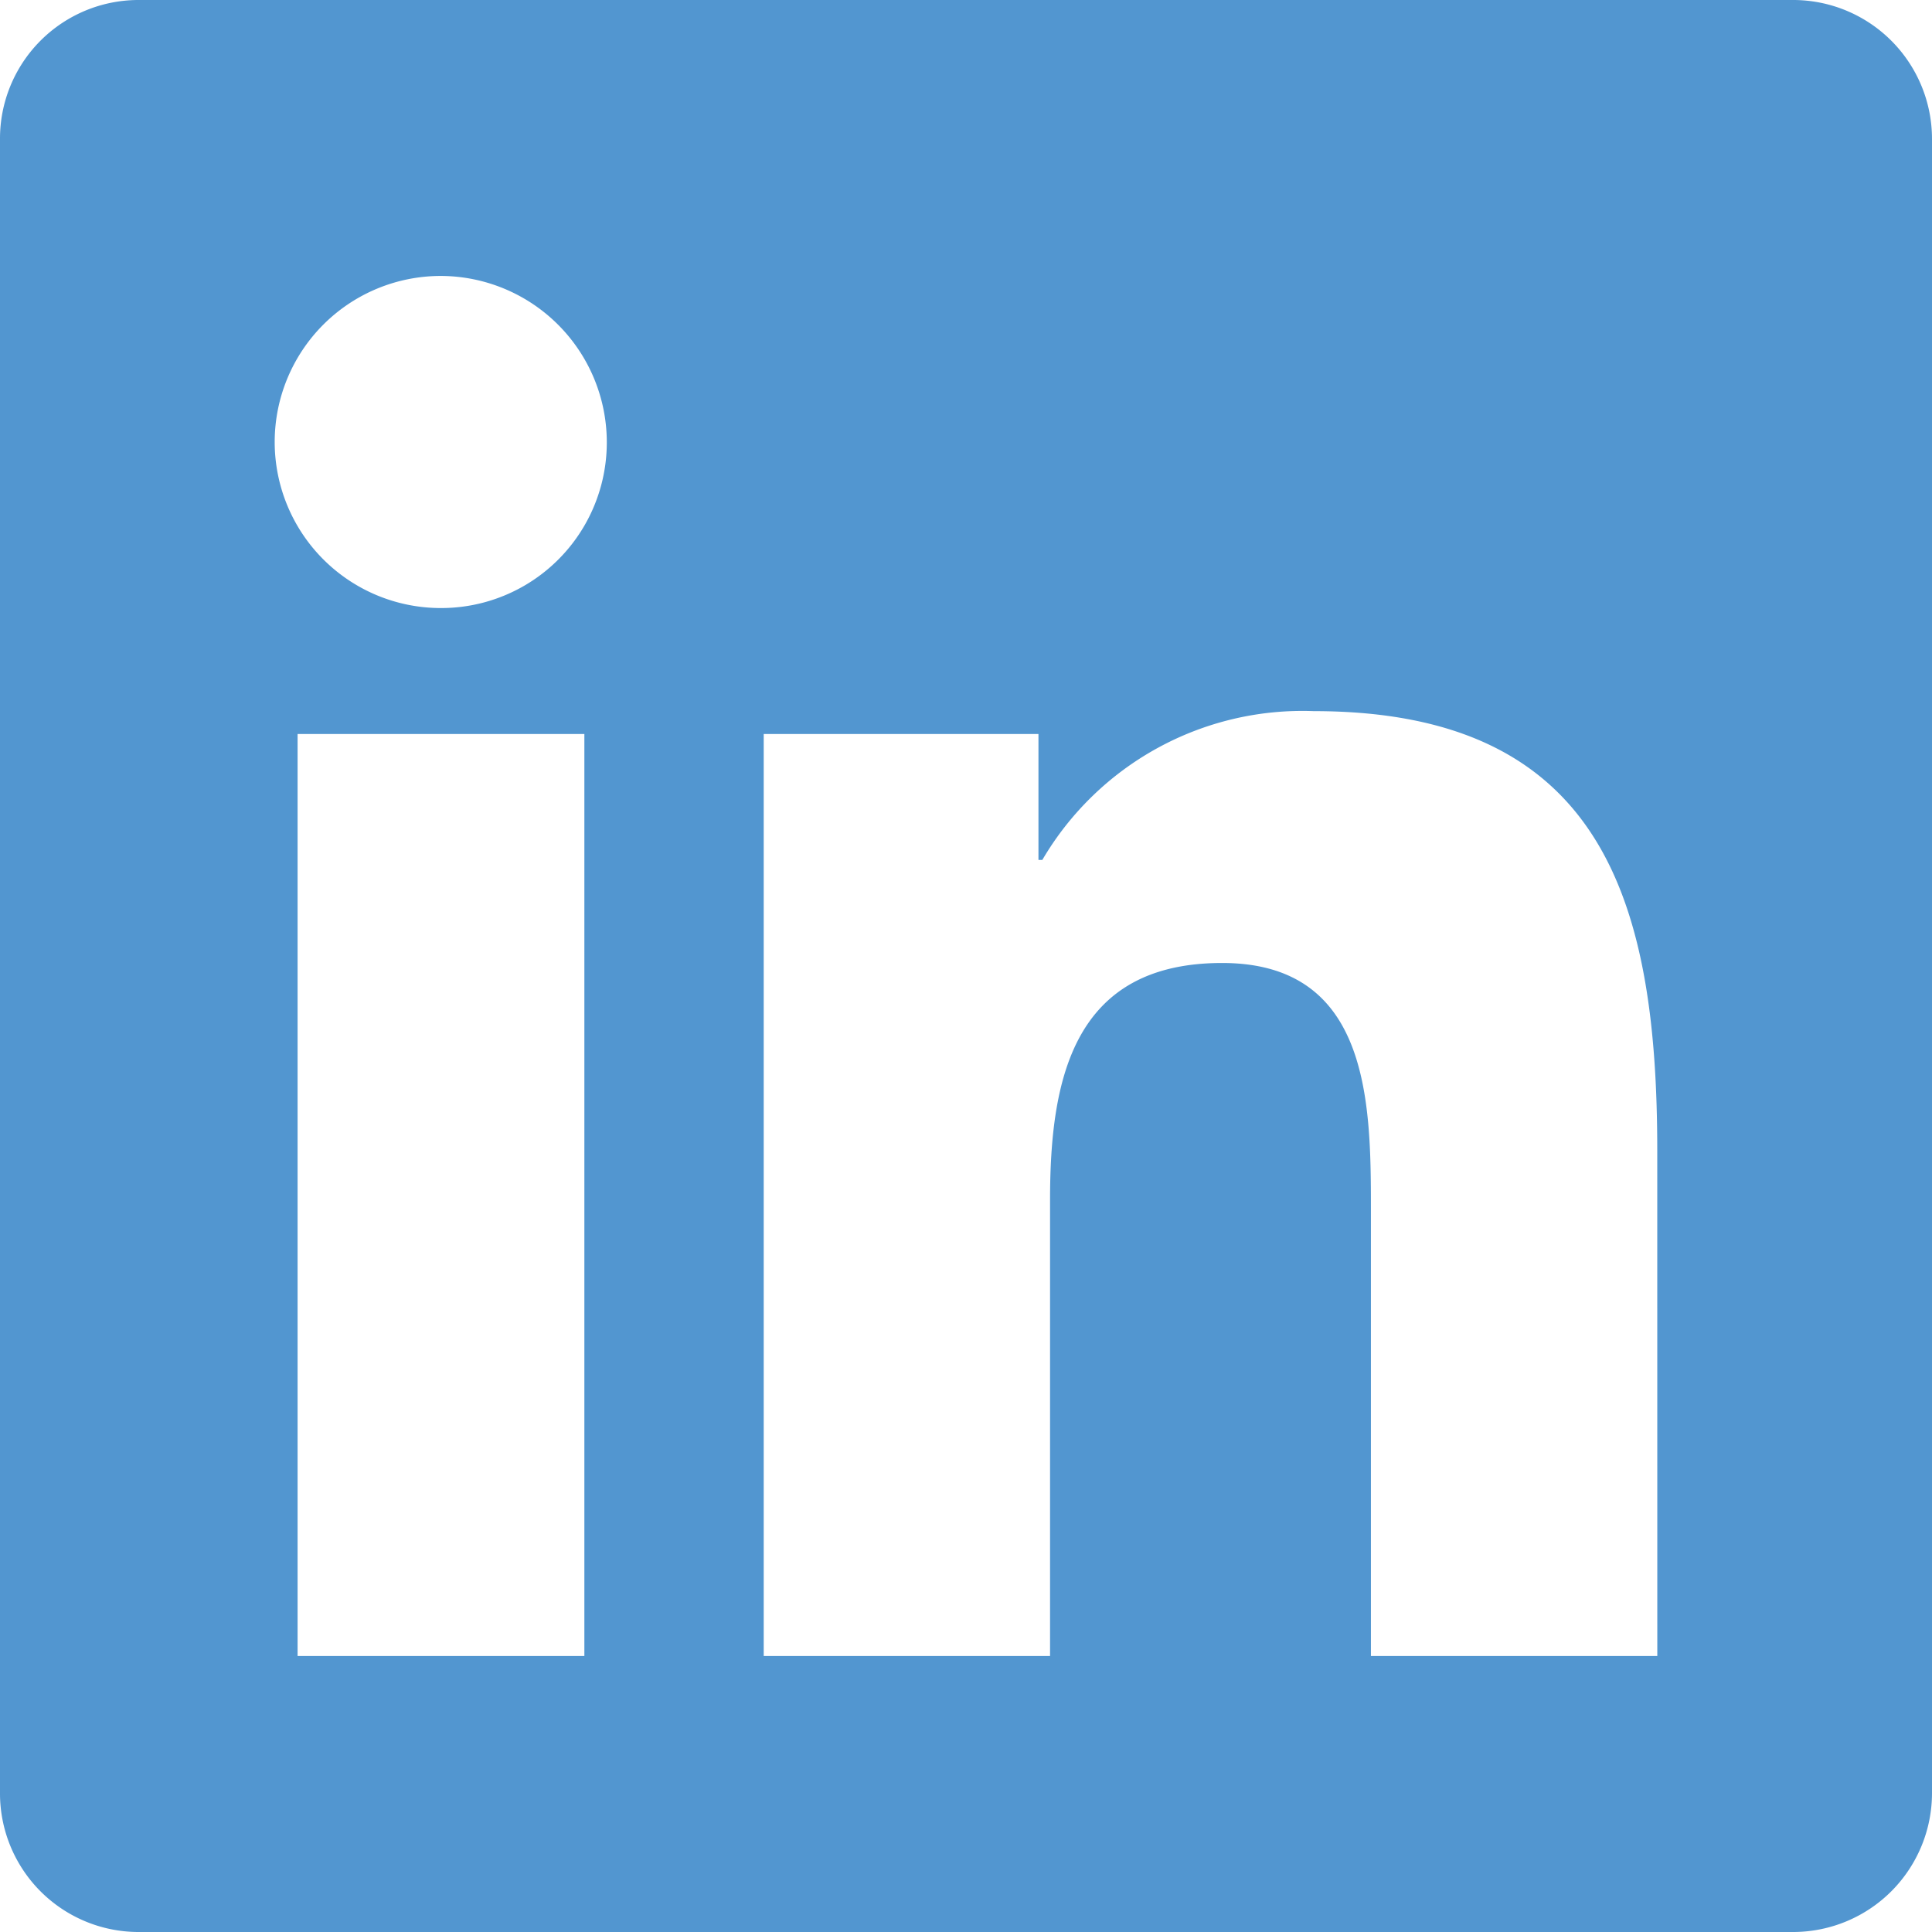 <svg xmlns="http://www.w3.org/2000/svg" width="38.5" height="38.5" viewBox="0 0 38.5 38.5">
  <path id="パス_152" data-name="パス 152" d="M16.5-35.75H-16.509a2.762,2.762,0,0,0-2.741,2.776V-.026A2.762,2.762,0,0,0-16.509,2.75H16.5A2.769,2.769,0,0,0,19.25-.026V-32.974A2.769,2.769,0,0,0,16.5-35.75Zm-24.114,33H-13.32V-21.123h5.715V-2.75Zm-2.853-20.883a3.31,3.31,0,0,1-3.309-3.309,3.31,3.31,0,0,1,3.309-3.309,3.316,3.316,0,0,1,3.309,3.309A3.3,3.3,0,0,1-10.467-23.633ZM13.776-2.75H8.069v-8.937c0-2.131-.043-4.873-2.965-4.873-2.973,0-3.429,2.32-3.429,4.718V-2.75H-4.031V-21.123H1.444v2.509h.077a6.01,6.01,0,0,1,5.405-2.965c5.775,0,6.849,3.807,6.849,8.757Z" transform="translate(19.25 35.75)" fill="#5296d0"/>
</svg>
